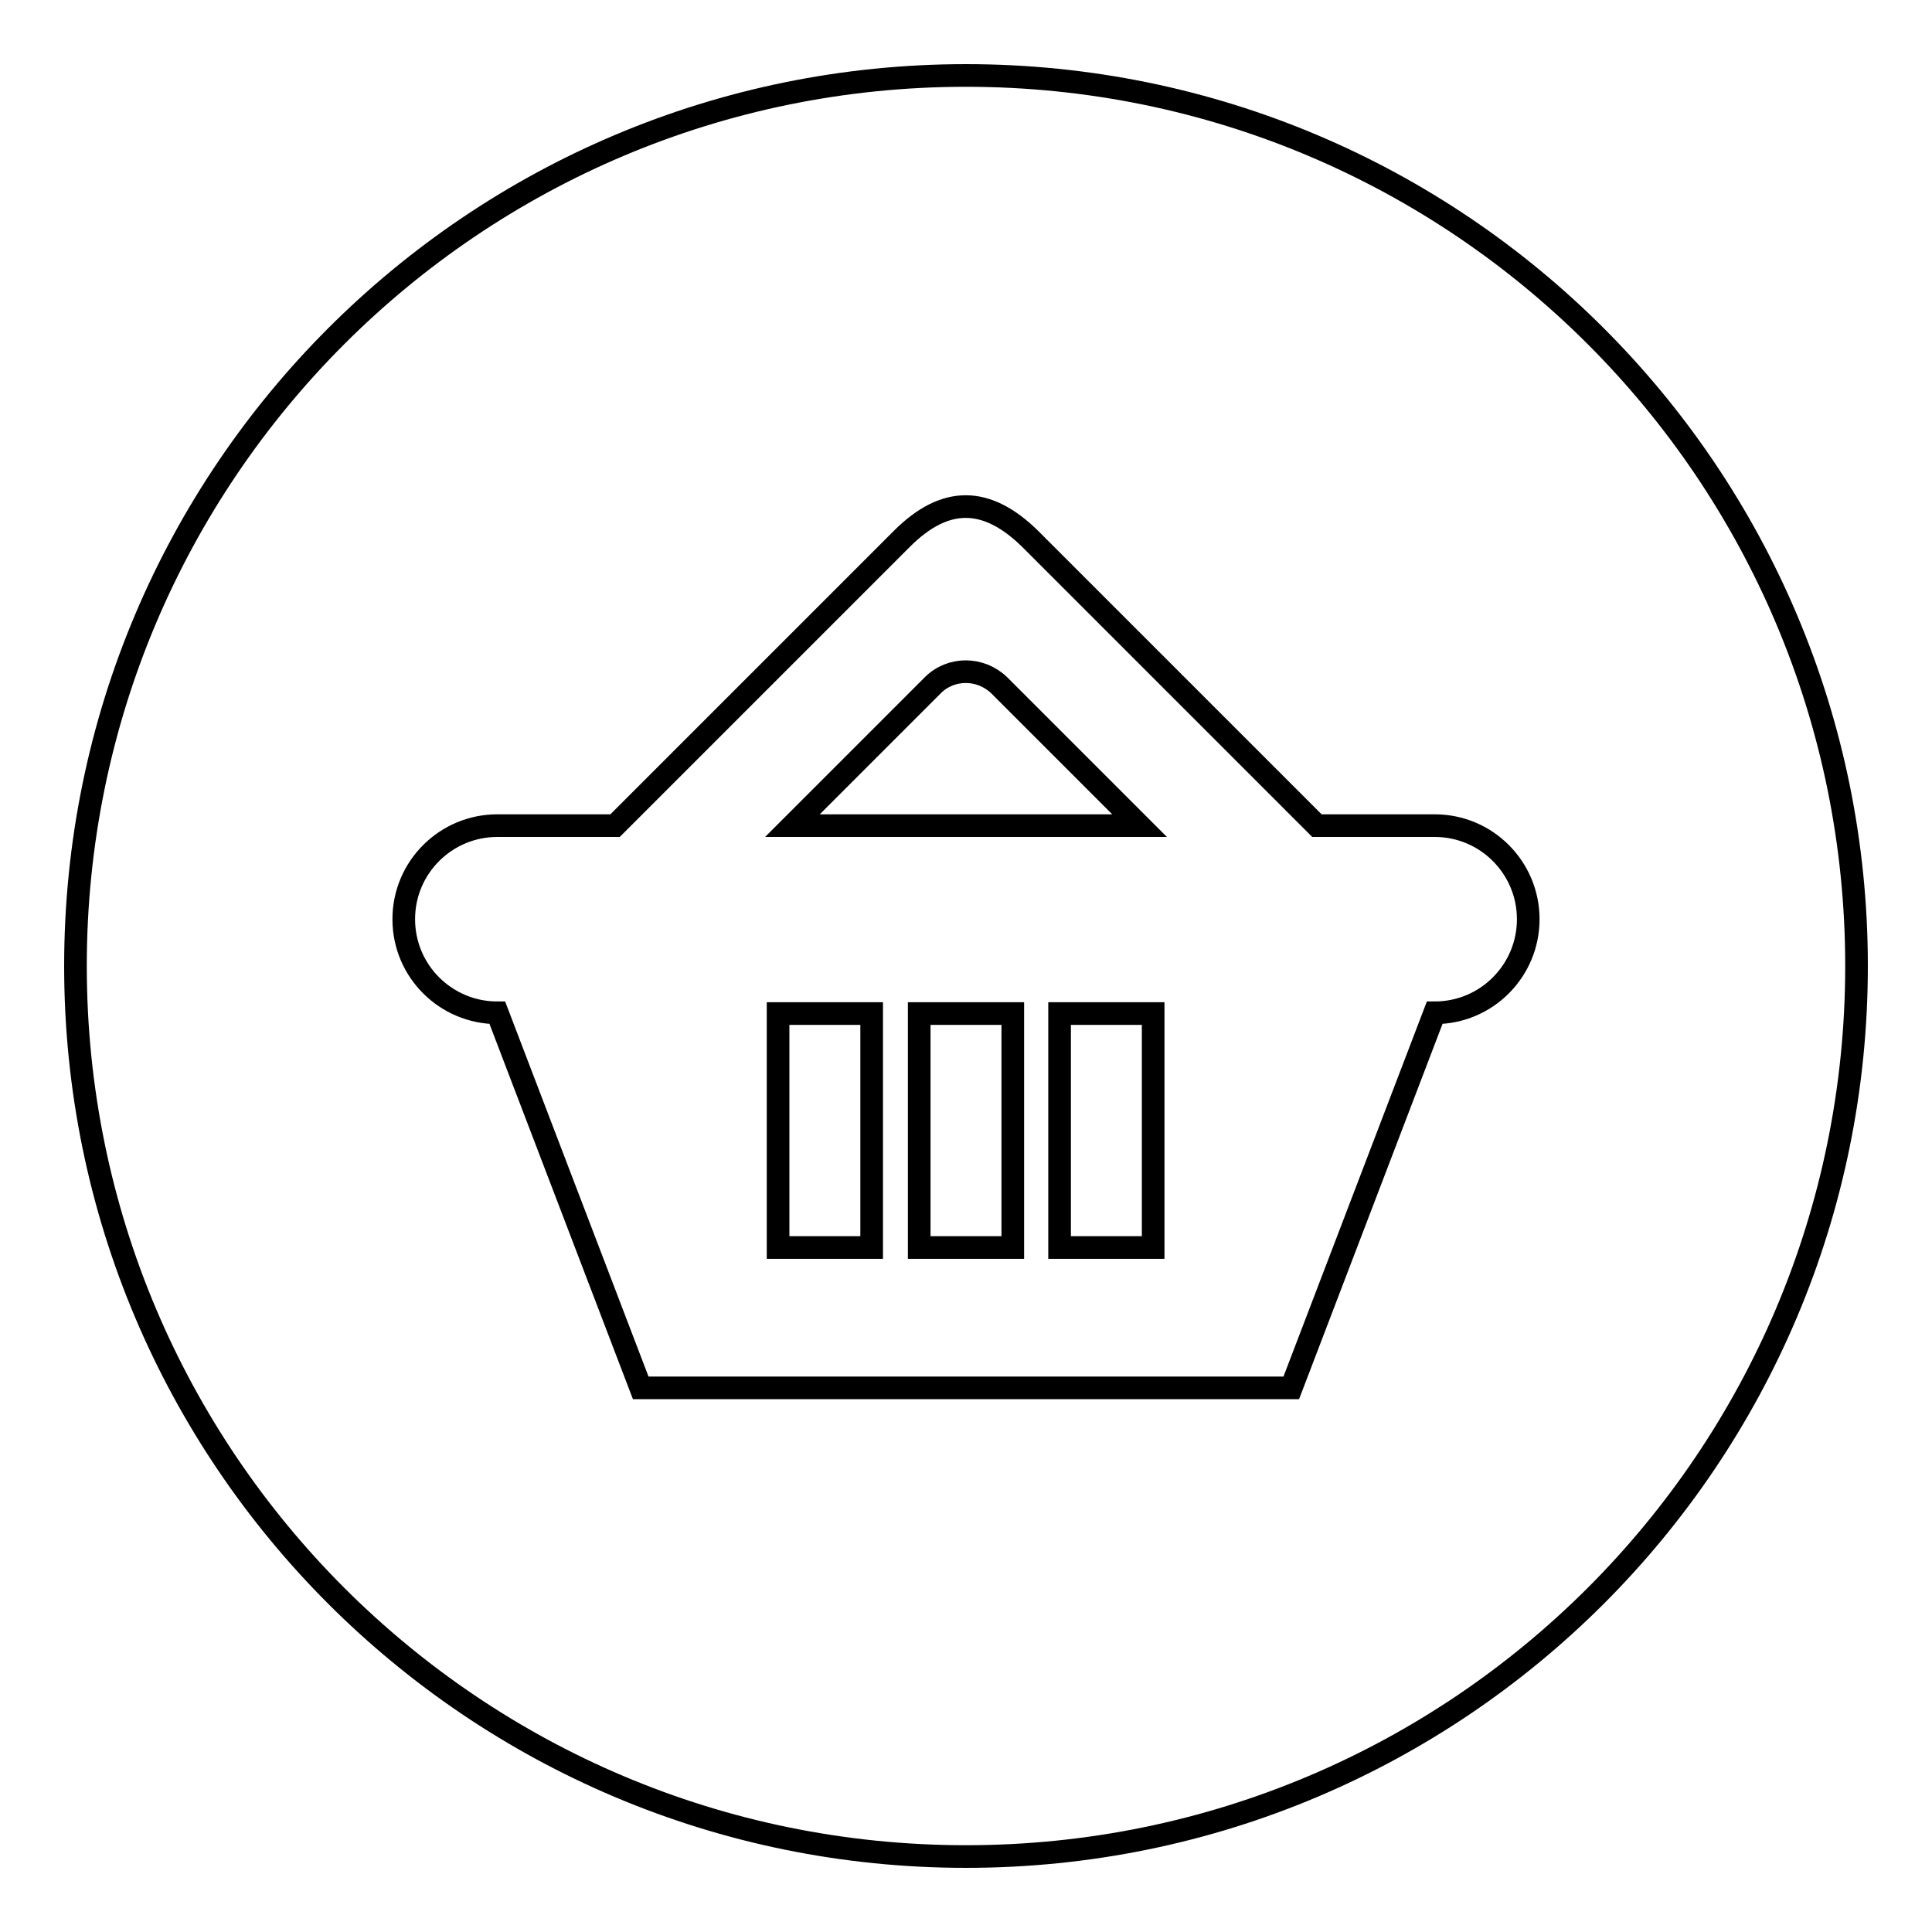 <?xml version="1.0" encoding="utf-8"?>
<!-- Svg Vector Icons : http://www.onlinewebfonts.com/icon -->
<!DOCTYPE svg PUBLIC "-//W3C//DTD SVG 1.1//EN" "http://www.w3.org/Graphics/SVG/1.1/DTD/svg11.dtd">
<svg version="1.1" xmlns="http://www.w3.org/2000/svg" xmlns:xlink="http://www.w3.org/1999/xlink" x="0px" y="0px" viewBox="0 0 256 256" enable-background="new 0 0 256 256" xml:space="preserve">
<g><g><path stroke-width="3" fill-opacity="0" stroke="#000000"  d="M121.8,165.3h12.4v-31h-12.4V165.3z M103.1,165.3h12.4v-31h-12.4V165.3z M132.4,90.8c-2.5-2.4-6.4-2.4-8.8,0L105,109.4h46L132.4,90.8z M128,10C62.8,10,10,62.8,10,128c0,65.2,52.8,118,118,118c65.2,0,118-52.8,118-118C246,62.8,193.2,10,128,10z M190.1,134.2l-19,49.7H84.9l-19-49.7c-6.8,0-12.4-5.5-12.4-12.4c0-6.9,5.6-12.4,12.4-12.4h15.6c0,0,32.3-32.3,38-38c5.8-5.8,11.3-5.6,17,0c5.7,5.7,38,38,38,38h15.6c6.9,0,12.4,5.6,12.4,12.4C202.5,128.6,197,134.2,190.1,134.2z M140.4,165.3h12.4v-31h-12.4V165.3z"/></g></g>
</svg>